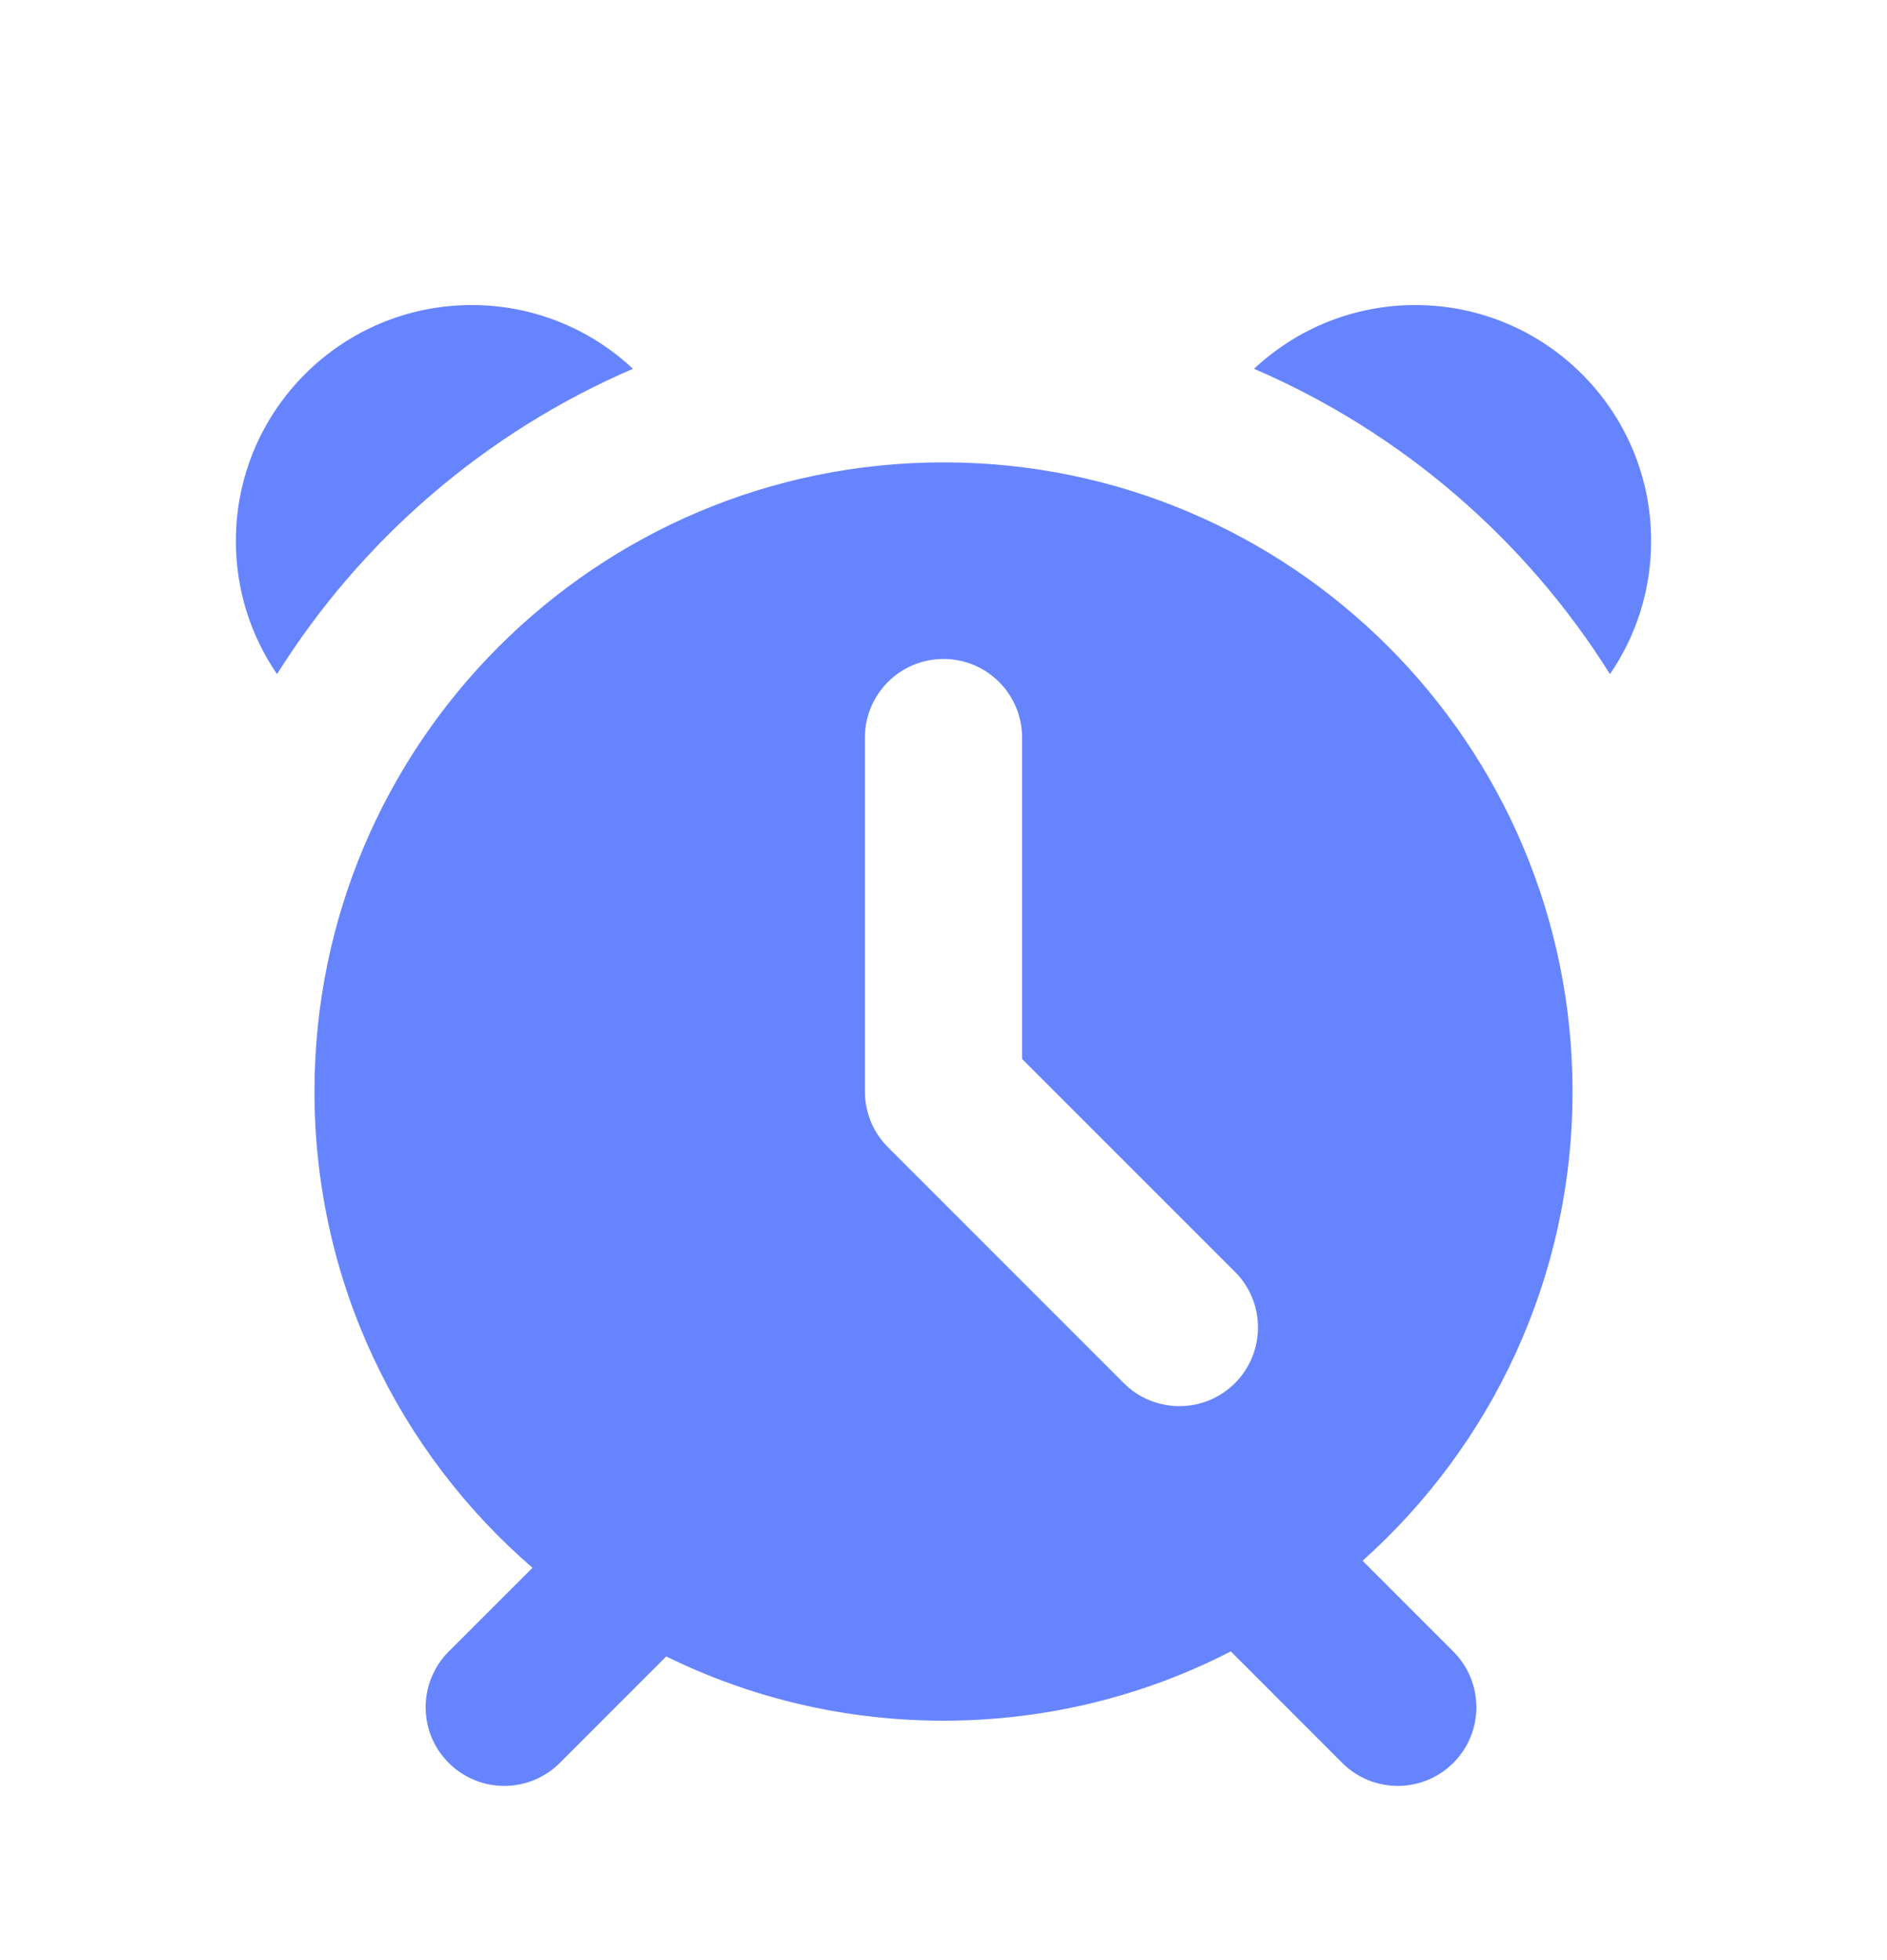 <svg xmlns="http://www.w3.org/2000/svg" width="26" height="27" viewBox="0 0 26 27" fill="none"><path d="M8.721 5.08C8.14 4.536 7.359 4.202 6.5 4.202C4.705 4.202 3.25 5.657 3.25 7.452C3.25 8.133 3.459 8.764 3.817 9.286C4.98 7.431 6.69 5.954 8.721 5.08Z" fill="#6784FF"></path><path d="M22.183 9.286C22.541 8.764 22.75 8.133 22.75 7.452C22.75 5.657 21.295 4.202 19.5 4.202C18.641 4.202 17.86 4.536 17.279 5.08C19.31 5.954 21.02 7.431 22.183 9.286Z" fill="#6784FF"></path><path fill-rule="evenodd" clip-rule="evenodd" d="M16.958 22.748C15.772 23.358 14.426 23.702 13 23.702C11.629 23.702 10.332 23.384 9.18 22.817L7.714 24.283C7.291 24.706 6.605 24.706 6.182 24.283C5.759 23.86 5.759 23.174 6.182 22.75L7.337 21.596C5.497 20.007 4.333 17.657 4.333 15.036C4.333 10.249 8.214 6.369 13 6.369C17.787 6.369 21.667 10.249 21.667 15.036C21.667 17.605 20.549 19.912 18.774 21.499L20.025 22.75C20.448 23.174 20.448 23.86 20.025 24.283C19.602 24.706 18.916 24.706 18.493 24.283L16.961 22.75L16.958 22.748ZM14.083 10.161C14.083 9.562 13.598 9.077 13 9.077C12.402 9.077 11.917 9.562 11.917 10.161V15.035C11.917 15.342 12.044 15.619 12.248 15.816L15.484 19.052C15.907 19.475 16.593 19.475 17.016 19.052C17.439 18.628 17.439 17.942 17.016 17.519L14.083 14.587V10.161Z" fill="#6784FF"></path></svg>